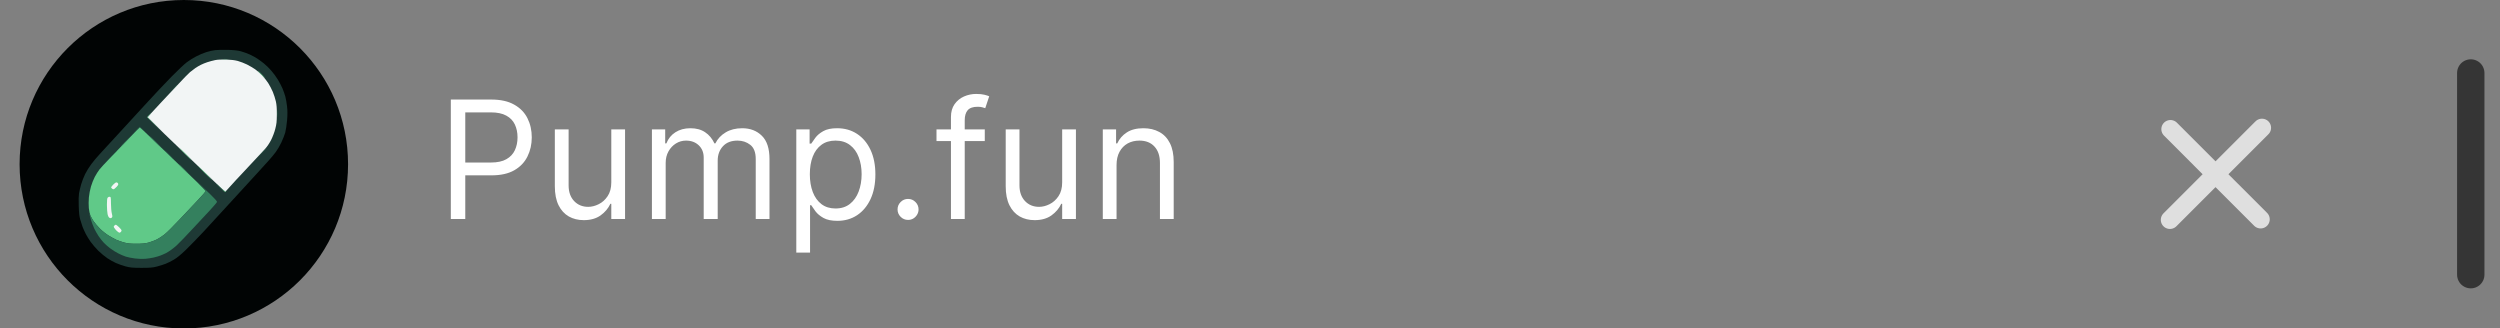 <svg width="137" height="18" viewBox="0 0 137 18" fill="none" xmlns="http://www.w3.org/2000/svg">
<rect x="0" y="0" width="137" height="18" fill="#808080" stroke="none"/>
<path d="M118.941 7.077L121.411 9.548M123.882 12.019L121.411 9.548M121.411 9.548L123.955 7.004M121.411 9.548L118.912 12.047" stroke="#DFDFDF" stroke-linecap="round"/>
<path d="M135.398 4V15.052" stroke="#353535" stroke-width="1.5" stroke-linecap="round"/>
<path d="M24.705 12V5.455H26.916C27.43 5.455 27.85 5.547 28.176 5.733C28.504 5.916 28.747 6.164 28.904 6.477C29.062 6.79 29.141 7.14 29.141 7.526C29.141 7.911 29.062 8.262 28.904 8.577C28.749 8.892 28.508 9.144 28.182 9.331C27.856 9.517 27.438 9.609 26.929 9.609H25.344V8.906H26.904C27.255 8.906 27.538 8.846 27.75 8.724C27.964 8.603 28.118 8.439 28.214 8.232C28.312 8.023 28.361 7.788 28.361 7.526C28.361 7.263 28.312 7.029 28.214 6.822C28.118 6.616 27.962 6.454 27.747 6.337C27.532 6.217 27.247 6.158 26.891 6.158H25.497V12H24.705ZM33.499 9.993V7.091H34.253V12H33.499V11.169H33.448C33.333 11.418 33.154 11.63 32.911 11.805C32.668 11.978 32.361 12.064 31.991 12.064C31.684 12.064 31.411 11.997 31.172 11.863C30.934 11.726 30.746 11.522 30.61 11.249C30.474 10.974 30.405 10.628 30.405 10.21V7.091H31.16V10.159C31.16 10.517 31.26 10.803 31.46 11.016C31.662 11.229 31.92 11.335 32.233 11.335C32.421 11.335 32.612 11.287 32.806 11.191C33.002 11.095 33.166 10.948 33.298 10.75C33.432 10.552 33.499 10.3 33.499 9.993ZM35.725 12V7.091H36.453V7.858H36.517C36.62 7.596 36.785 7.392 37.013 7.248C37.241 7.101 37.515 7.027 37.834 7.027C38.158 7.027 38.428 7.101 38.643 7.248C38.86 7.392 39.029 7.596 39.151 7.858H39.202C39.328 7.604 39.516 7.403 39.768 7.254C40.019 7.103 40.321 7.027 40.672 7.027C41.111 7.027 41.47 7.164 41.749 7.439C42.029 7.712 42.168 8.137 42.168 8.714V12H41.414V8.714C41.414 8.352 41.315 8.093 41.117 7.938C40.918 7.782 40.685 7.705 40.417 7.705C40.071 7.705 39.804 7.809 39.614 8.018C39.425 8.224 39.33 8.487 39.33 8.804V12H38.563V8.638C38.563 8.359 38.472 8.134 38.291 7.963C38.11 7.791 37.877 7.705 37.591 7.705C37.395 7.705 37.212 7.757 37.042 7.861C36.873 7.966 36.737 8.11 36.633 8.296C36.53 8.479 36.479 8.691 36.479 8.932V12H35.725ZM43.637 13.841V7.091H44.366V7.871H44.455C44.511 7.786 44.587 7.677 44.685 7.545C44.785 7.411 44.928 7.291 45.114 7.187C45.301 7.08 45.555 7.027 45.874 7.027C46.288 7.027 46.652 7.13 46.967 7.337C47.283 7.544 47.529 7.837 47.706 8.216C47.883 8.595 47.971 9.043 47.971 9.558C47.971 10.078 47.883 10.529 47.706 10.91C47.529 11.289 47.284 11.584 46.971 11.792C46.657 11.999 46.296 12.102 45.887 12.102C45.572 12.102 45.319 12.05 45.13 11.946C44.94 11.839 44.794 11.719 44.692 11.585C44.59 11.448 44.511 11.335 44.455 11.246H44.391V13.841H43.637ZM44.379 9.545C44.379 9.916 44.433 10.243 44.542 10.527C44.65 10.808 44.809 11.028 45.018 11.188C45.227 11.346 45.482 11.425 45.785 11.425C46.1 11.425 46.363 11.342 46.574 11.175C46.787 11.007 46.947 10.781 47.054 10.498C47.162 10.212 47.217 9.895 47.217 9.545C47.217 9.2 47.163 8.889 47.057 8.612C46.952 8.333 46.794 8.113 46.581 7.951C46.37 7.787 46.104 7.705 45.785 7.705C45.478 7.705 45.22 7.782 45.011 7.938C44.803 8.091 44.645 8.306 44.538 8.583C44.432 8.858 44.379 9.179 44.379 9.545ZM49.761 12.051C49.603 12.051 49.468 11.995 49.355 11.882C49.242 11.769 49.186 11.633 49.186 11.476C49.186 11.318 49.242 11.183 49.355 11.07C49.468 10.957 49.603 10.901 49.761 10.901C49.919 10.901 50.054 10.957 50.167 11.07C50.28 11.183 50.337 11.318 50.337 11.476C50.337 11.58 50.31 11.676 50.257 11.764C50.205 11.851 50.136 11.921 50.049 11.974C49.964 12.026 49.868 12.051 49.761 12.051ZM53.966 7.091V7.73H51.32V7.091H53.966ZM52.112 12V6.413C52.112 6.132 52.178 5.898 52.31 5.71C52.443 5.523 52.614 5.382 52.825 5.288C53.036 5.195 53.259 5.148 53.493 5.148C53.678 5.148 53.83 5.163 53.947 5.192C54.064 5.222 54.151 5.25 54.209 5.276L53.992 5.928C53.953 5.915 53.9 5.899 53.832 5.88C53.766 5.86 53.678 5.851 53.57 5.851C53.321 5.851 53.14 5.914 53.03 6.039C52.921 6.165 52.867 6.349 52.867 6.592V12H52.112ZM58.207 9.993V7.091H58.961V12H58.207V11.169H58.156C58.041 11.418 57.862 11.63 57.619 11.805C57.376 11.978 57.069 12.064 56.698 12.064C56.392 12.064 56.119 11.997 55.88 11.863C55.642 11.726 55.454 11.522 55.318 11.249C55.181 10.974 55.113 10.628 55.113 10.21V7.091H55.867V10.159C55.867 10.517 55.968 10.803 56.168 11.016C56.37 11.229 56.628 11.335 56.941 11.335C57.129 11.335 57.319 11.287 57.513 11.191C57.709 11.095 57.873 10.948 58.006 10.75C58.14 10.552 58.207 10.3 58.207 9.993ZM61.187 9.047V12H60.433V7.091H61.161V7.858H61.225C61.34 7.609 61.515 7.408 61.749 7.257C61.984 7.104 62.286 7.027 62.657 7.027C62.989 7.027 63.28 7.095 63.53 7.232C63.779 7.366 63.973 7.57 64.111 7.845C64.25 8.118 64.319 8.463 64.319 8.881V12H63.565V8.932C63.565 8.546 63.465 8.246 63.264 8.031C63.064 7.813 62.789 7.705 62.44 7.705C62.199 7.705 61.984 7.757 61.794 7.861C61.607 7.966 61.459 8.118 61.35 8.318C61.241 8.518 61.187 8.761 61.187 9.047Z" fill="white"/>
<path d="M1.074 9C1.074 13.971 5.103 18 10.074 18C15.044 18 19.074 13.971 19.074 9C19.074 4.029 15.044 0 10.074 0C5.103 0 1.074 4.029 1.074 9Z" fill="#010404"/>
<path d="M11.302 2.858C11.45 2.811 11.669 2.76 11.789 2.748C11.911 2.732 12.218 2.726 12.479 2.732C12.818 2.742 13.018 2.764 13.2 2.811C13.338 2.848 13.564 2.93 13.702 2.993C13.841 3.058 14.023 3.159 14.11 3.218C14.195 3.275 14.358 3.394 14.468 3.482C14.578 3.57 14.76 3.748 14.87 3.877C14.983 4.006 15.143 4.225 15.227 4.363C15.312 4.501 15.425 4.721 15.481 4.849C15.535 4.978 15.604 5.175 15.635 5.288C15.666 5.401 15.71 5.64 15.729 5.821C15.758 6.069 15.758 6.261 15.732 6.59C15.71 6.831 15.666 7.136 15.632 7.264C15.594 7.393 15.497 7.641 15.415 7.813C15.334 7.986 15.199 8.214 15.117 8.324C15.039 8.431 14.87 8.635 14.744 8.776C14.622 8.917 14.314 9.253 14.066 9.522C13.819 9.789 13.197 10.466 12.686 11.028C12.178 11.589 11.497 12.329 11.174 12.674C10.854 13.019 10.405 13.477 10.182 13.694C9.903 13.963 9.699 14.129 9.526 14.23C9.392 14.311 9.188 14.412 9.075 14.456C8.962 14.499 8.742 14.569 8.588 14.609C8.344 14.669 8.227 14.678 7.741 14.678C7.239 14.675 7.142 14.666 6.878 14.597C6.715 14.553 6.474 14.468 6.345 14.409C6.216 14.352 6.006 14.233 5.878 14.148C5.749 14.06 5.529 13.879 5.388 13.741C5.247 13.602 5.059 13.383 4.968 13.254C4.877 13.126 4.754 12.925 4.695 12.809C4.635 12.69 4.56 12.521 4.525 12.433C4.494 12.342 4.434 12.16 4.397 12.031C4.346 11.852 4.328 11.674 4.315 11.294C4.302 10.99 4.312 10.714 4.331 10.589C4.35 10.476 4.403 10.256 4.447 10.102C4.491 9.949 4.591 9.692 4.666 9.538C4.742 9.384 4.895 9.136 5.008 8.989C5.118 8.842 5.319 8.6 5.457 8.453C5.592 8.305 6.012 7.844 6.395 7.434C6.775 7.023 7.468 6.267 7.933 5.759C8.397 5.251 9.053 4.554 9.388 4.213C9.724 3.868 10.107 3.51 10.236 3.413C10.364 3.316 10.6 3.168 10.753 3.09C10.907 3.008 11.155 2.905 11.302 2.858Z" fill="#1E3935"/>
<path d="M11.365 3.407C11.478 3.369 11.669 3.319 11.788 3.294C11.927 3.265 12.152 3.256 12.4 3.262C12.667 3.272 12.871 3.297 13.034 3.341C13.169 3.378 13.395 3.466 13.536 3.535C13.68 3.607 13.881 3.727 13.985 3.799C14.088 3.874 14.258 4.021 14.364 4.131C14.471 4.241 14.618 4.432 14.697 4.551C14.775 4.671 14.888 4.89 14.951 5.037C15.011 5.185 15.089 5.417 15.117 5.555C15.158 5.737 15.174 5.934 15.171 6.276C15.168 6.675 15.155 6.794 15.086 7.06C15.042 7.239 14.942 7.503 14.857 7.669C14.757 7.863 14.637 8.042 14.502 8.186C14.389 8.309 14.079 8.641 13.812 8.926C13.545 9.212 13.147 9.635 12.931 9.867C12.714 10.099 12.494 10.341 12.347 10.51L12.052 10.244C11.892 10.096 11.337 9.566 10.819 9.068C10.304 8.569 9.702 7.995 9.486 7.794C9.269 7.59 8.864 7.201 8.086 6.421L8.306 6.179C8.425 6.044 8.673 5.778 8.855 5.586C9.037 5.395 9.426 4.978 9.724 4.661C10.019 4.341 10.329 4.024 10.414 3.952C10.496 3.883 10.628 3.783 10.706 3.73C10.784 3.676 10.916 3.598 11.004 3.554C11.089 3.51 11.252 3.444 11.365 3.407Z" fill="#F2F5F5"/>
<path fill-rule="evenodd" clip-rule="evenodd" d="M12.322 3.231C12.476 3.231 12.548 3.234 12.479 3.24C12.41 3.247 12.281 3.247 12.197 3.24C12.109 3.234 12.168 3.231 12.322 3.231ZM14.135 3.877C14.151 3.877 14.248 3.968 14.355 4.081C14.462 4.194 14.543 4.285 14.534 4.285C14.524 4.285 14.427 4.194 14.314 4.081C14.201 3.968 14.123 3.877 14.135 3.877ZM8.287 6.198C8.293 6.198 8.253 6.248 8.086 6.417L8.902 7.248L8.055 6.417L8.162 6.308C8.221 6.248 8.278 6.198 8.287 6.198ZM7.66 6.982C7.669 6.985 7.769 7.07 7.882 7.176C7.995 7.283 8.588 7.851 9.2 8.437C9.812 9.024 10.53 9.717 10.794 9.974C11.058 10.234 11.271 10.46 11.271 10.479C11.271 10.495 11.073 10.72 10.829 10.981C10.584 11.238 10.119 11.73 9.799 12.072C9.479 12.417 9.119 12.771 8.996 12.862C8.877 12.957 8.686 13.076 8.573 13.132C8.46 13.185 8.262 13.261 8.133 13.295C7.951 13.342 7.801 13.358 7.474 13.358C7.139 13.358 7.001 13.342 6.8 13.289C6.662 13.251 6.471 13.185 6.376 13.142C6.282 13.098 6.091 12.994 5.953 12.909C5.815 12.825 5.598 12.655 5.473 12.527C5.35 12.401 5.194 12.22 5.131 12.125C5.068 12.031 4.99 11.89 4.955 11.812C4.921 11.733 4.883 11.551 4.867 11.404C4.852 11.25 4.855 11.003 4.87 10.824C4.886 10.651 4.936 10.382 4.983 10.228C5.027 10.074 5.121 9.833 5.194 9.695C5.266 9.557 5.382 9.375 5.451 9.287C5.517 9.202 5.771 8.926 6.016 8.675C6.257 8.425 6.722 7.942 7.048 7.6C7.374 7.261 7.65 6.982 7.66 6.982ZM9.806 8.08C9.818 8.08 9.988 8.243 10.182 8.44C10.377 8.638 10.527 8.801 10.518 8.801C10.508 8.801 10.339 8.638 10.141 8.44C9.944 8.243 9.793 8.08 9.806 8.08ZM10.841 9.083C10.854 9.083 11.045 9.268 11.265 9.491C11.484 9.717 11.657 9.899 11.647 9.899C11.638 9.899 11.45 9.717 11.224 9.491C11.001 9.265 10.829 9.083 10.841 9.083ZM11.977 10.165L12.149 10.335C12.272 10.451 12.335 10.495 12.369 10.479C12.407 10.457 12.41 10.463 12.375 10.498C12.344 10.535 12.306 10.51 12.156 10.353L11.977 10.165Z" fill="#60C988"/>
<path d="M9.279 5.085L9.483 4.874C9.592 4.755 9.69 4.661 9.693 4.661C9.699 4.661 9.702 4.664 9.702 4.671C9.702 4.674 9.608 4.768 9.279 5.085Z" fill="#34805E"/>
<path d="M15.215 6.386C15.209 6.48 15.205 6.417 15.205 6.245C15.205 6.072 15.209 5.994 15.215 6.072C15.221 6.151 15.221 6.292 15.215 6.386Z" fill="#34805E"/>
<path d="M7.239 7.374L7.443 7.164V7.161C7.553 7.045 7.653 6.951 7.663 6.951C7.672 6.951 7.757 7.032 8.023 7.311L7.663 6.966L7.239 7.374Z" fill="#34805E"/>
<path d="M8.824 8.083C8.814 8.083 8.667 7.942 8.494 7.769C8.322 7.597 8.193 7.455 8.205 7.455C8.218 7.455 8.365 7.597 8.535 7.769C8.701 7.942 8.833 8.083 8.824 8.083Z" fill="#34805E"/>
<path d="M6.627 8.02C6.618 8.02 6.718 7.913 6.847 7.785C6.976 7.656 7.089 7.55 7.095 7.55C7.104 7.55 7.007 7.656 6.878 7.785C6.75 7.913 6.637 8.02 6.627 8.02Z" fill="#34805E"/>
<path d="M14.079 8.663L14.33 8.403C14.468 8.262 14.584 8.146 14.587 8.146C14.593 8.146 14.597 8.149 14.597 8.152C14.597 8.158 14.48 8.274 14.079 8.663Z" fill="#34805E"/>
<path d="M9.545 8.773C9.536 8.773 9.41 8.653 9.263 8.506C9.115 8.359 9.009 8.239 9.021 8.239C9.034 8.239 9.162 8.359 9.304 8.506C9.445 8.653 9.555 8.773 9.545 8.773Z" fill="#34805E"/>
<path d="M5.953 8.726L6.172 8.497V8.5C6.292 8.374 6.395 8.271 6.398 8.271C6.404 8.271 6.408 8.274 6.408 8.277C6.408 8.283 6.307 8.387 5.953 8.726Z" fill="#34805E"/>
<path d="M10.33 9.522C10.32 9.522 10.195 9.403 10.047 9.256C9.9 9.108 9.793 8.989 9.806 8.989C9.818 8.989 9.947 9.108 10.088 9.256C10.229 9.403 10.339 9.522 10.33 9.522Z" fill="#34805E"/>
<path d="M11.271 10.479C11.271 10.46 11.133 10.306 10.963 10.134L10.96 10.131C10.678 9.842 10.675 9.84 10.922 10.071C11.067 10.209 11.346 10.476 11.544 10.667C11.767 10.883 11.898 11.031 11.892 11.065C11.886 11.094 11.707 11.304 11.493 11.536C11.277 11.765 10.926 12.144 10.709 12.376C10.493 12.608 10.201 12.919 10.063 13.063C9.925 13.207 9.755 13.377 9.689 13.44C9.624 13.502 9.495 13.606 9.407 13.671C9.319 13.737 9.184 13.825 9.106 13.866C9.027 13.907 8.886 13.966 8.792 14.004C8.698 14.039 8.529 14.089 8.416 14.114C8.303 14.139 8.099 14.17 7.961 14.183C7.81 14.195 7.584 14.189 7.396 14.164C7.223 14.142 6.997 14.098 6.894 14.063C6.79 14.029 6.605 13.951 6.486 13.888C6.364 13.828 6.166 13.706 6.047 13.615C5.924 13.524 5.764 13.383 5.686 13.298C5.604 13.214 5.479 13.054 5.404 12.941C5.328 12.828 5.219 12.64 5.162 12.517C5.106 12.395 5.024 12.179 4.98 12.031C4.939 11.884 4.902 11.752 4.902 11.733C4.902 11.714 4.93 11.758 4.958 11.827C4.989 11.896 5.068 12.031 5.131 12.125C5.193 12.219 5.35 12.401 5.473 12.527C5.598 12.655 5.815 12.825 5.953 12.909C6.091 12.994 6.282 13.098 6.376 13.142C6.47 13.185 6.662 13.251 6.8 13.289C7.001 13.342 7.139 13.358 7.474 13.358C7.801 13.358 7.951 13.342 8.133 13.295C8.262 13.261 8.46 13.185 8.573 13.132C8.685 13.076 8.874 12.956 8.996 12.862C9.115 12.771 9.479 12.417 9.799 12.072C10.119 11.73 10.584 11.241 10.828 10.981C11.073 10.723 11.271 10.498 11.271 10.479Z" fill="#34805E"/>
<path d="M12.108 10.338C11.977 10.209 11.867 10.099 11.867 10.096C11.867 10.09 11.873 10.087 11.883 10.087C11.895 10.087 12.002 10.197 12.353 10.573L12.108 10.338Z" fill="#34805E"/>
<path d="M6.088 10.268C6.088 10.253 6.138 10.187 6.204 10.118C6.266 10.049 6.348 9.993 6.379 9.993C6.411 9.993 6.455 10.021 6.47 10.055C6.496 10.109 6.48 10.14 6.386 10.243C6.32 10.316 6.245 10.372 6.219 10.372C6.194 10.369 6.154 10.353 6.132 10.331C6.11 10.309 6.091 10.281 6.088 10.268Z" fill="#F2F5F5"/>
<path d="M5.859 11.228C5.859 10.974 5.871 10.864 5.903 10.827C5.928 10.799 5.978 10.777 6.012 10.783C6.075 10.792 6.078 10.811 6.081 11.153C6.081 11.351 6.103 11.595 6.128 11.696C6.166 11.852 6.166 11.881 6.125 11.925C6.088 11.962 6.063 11.965 6.006 11.94C5.959 11.915 5.925 11.859 5.896 11.739C5.877 11.652 5.859 11.42 5.859 11.228Z" fill="#F2F5F5"/>
<path d="M6.254 12.477C6.226 12.42 6.229 12.398 6.27 12.361C6.295 12.335 6.333 12.313 6.348 12.313C6.364 12.313 6.439 12.373 6.518 12.445C6.596 12.52 6.662 12.602 6.662 12.627C6.659 12.652 6.643 12.693 6.621 12.712C6.599 12.734 6.565 12.752 6.543 12.752C6.521 12.752 6.455 12.706 6.395 12.649C6.339 12.596 6.276 12.517 6.254 12.477Z" fill="#F2F5F5"/>
</svg>
